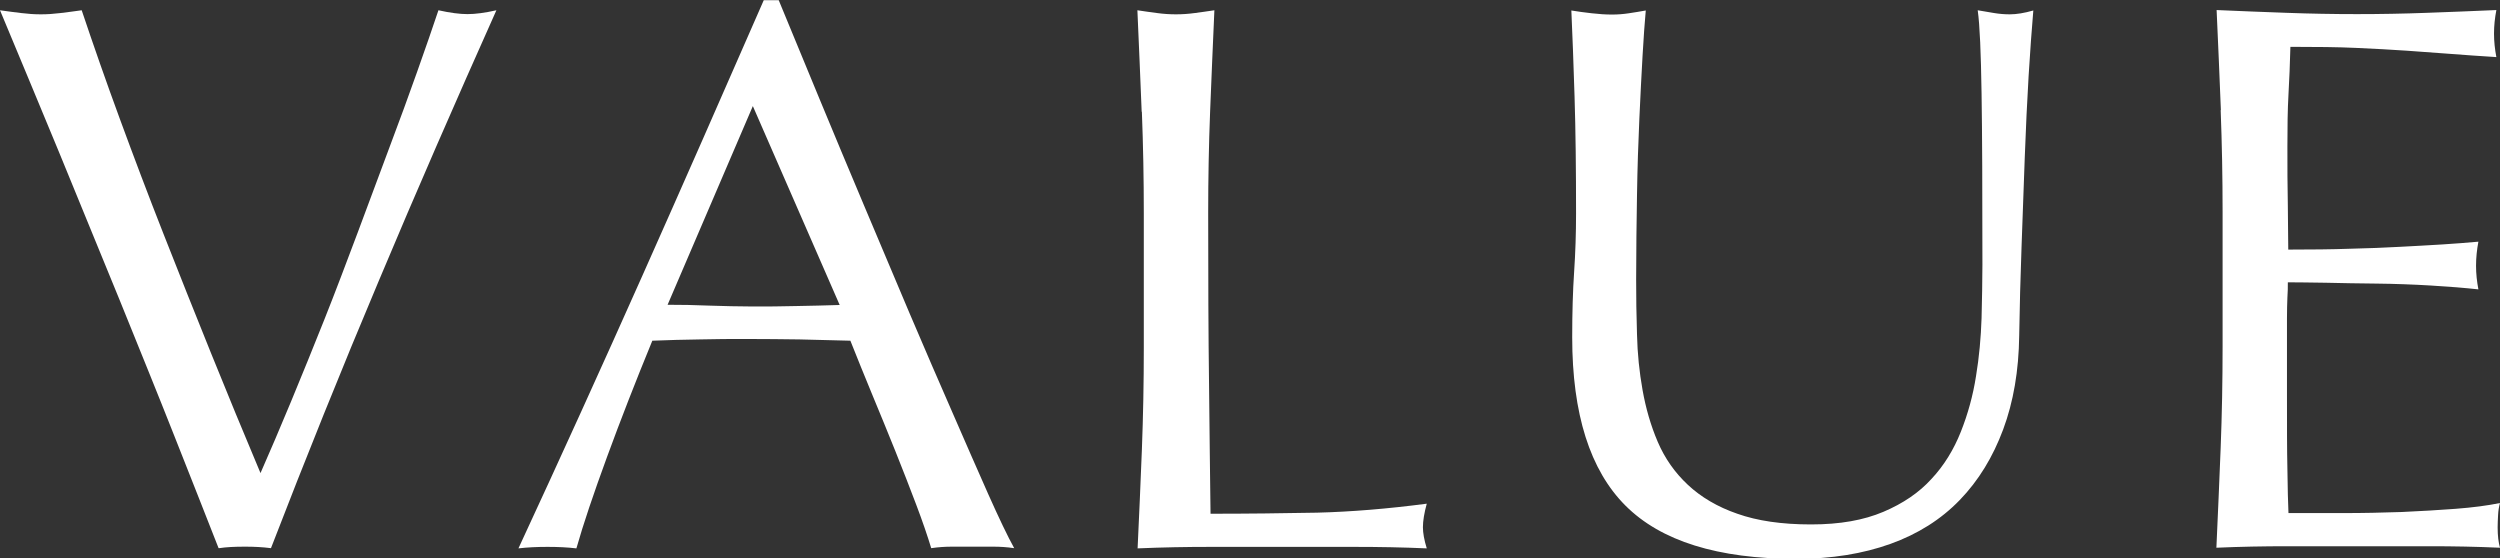 <?xml version="1.0" encoding="UTF-8"?><svg id="_レイヤー_2" xmlns="http://www.w3.org/2000/svg" viewBox="0 0 116.89 26.11"><rect x="0" y="0" width="116.89" height="26.11" fill="#333333" stroke="none"/><defs><style>.cls-1{fill:#fff;stroke-width:0px;}</style></defs><g id="_レイヤー_1-2"><path class="cls-1" d="M10.22,25.63c-.56-1.44-1.25-3.17-2.05-5.2s-1.67-4.16-2.58-6.41c-.92-2.25-1.86-4.54-2.82-6.88C1.8,4.8.88,2.58,0,.48c.34.05.67.09.99.13.32.04.62.06.92.06s.6-.02.92-.06c.32-.04.65-.08.99-.13.54,1.61,1.13,3.3,1.78,5.07.65,1.77,1.33,3.57,2.05,5.4.72,1.83,1.46,3.69,2.22,5.57.76,1.88,1.53,3.75,2.31,5.6.44-1,.92-2.12,1.43-3.35.51-1.23,1.03-2.51,1.56-3.84.53-1.33,1.04-2.69,1.56-4.07.51-1.38,1.01-2.7,1.48-3.97.48-1.27.91-2.45,1.3-3.55s.72-2.05.99-2.86c.54.12.99.18,1.36.18s.82-.06,1.35-.18c-1.9,4.25-3.74,8.46-5.49,12.63-1.76,4.17-3.44,8.35-5.05,12.52-.39-.05-.79-.07-1.21-.07-.49,0-.89.02-1.21.07Z"/><path class="cls-1" d="M47.42,25.63c-.34-.05-.67-.07-.97-.07h-1.94c-.31,0-.63.02-.97.07-.17-.56-.4-1.24-.7-2.03s-.62-1.62-.97-2.49c-.35-.87-.71-1.75-1.08-2.64-.37-.89-.71-1.74-1.03-2.54-.78-.02-1.57-.04-2.38-.06-.81-.01-1.61-.02-2.42-.02-.76,0-1.5,0-2.23.02-.73.01-1.48.03-2.23.06-.78,1.9-1.49,3.72-2.12,5.44-.63,1.72-1.11,3.14-1.43,4.27-.42-.05-.87-.07-1.35-.07s-.94.02-1.36.07c1.98-4.27,3.91-8.52,5.79-12.74,1.88-4.22,3.77-8.52,5.68-12.89h.7c.59,1.42,1.22,2.95,1.9,4.6.68,1.65,1.38,3.31,2.09,5,.71,1.68,1.42,3.36,2.12,5.02.71,1.66,1.37,3.2,2,4.63.62,1.43,1.18,2.7,1.68,3.83.5,1.12.91,1.98,1.23,2.56ZM31.2,14.25c.63,0,1.29.01,1.98.04.68.02,1.34.04,1.98.04.68,0,1.37,0,2.05-.02.68-.01,1.37-.03,2.05-.05l-4.06-9.3-3.99,9.3Z"/><path class="cls-1" d="M53.38,5.22c-.06-1.55-.13-3.13-.2-4.74.32.05.62.09.92.13.29.04.59.06.88.06s.59-.02.88-.06c.29-.04.6-.08.92-.13-.07,1.61-.14,3.19-.2,4.74-.06,1.55-.09,3.13-.09,4.74,0,3.08.01,5.74.04,8,.02,2.26.05,4.28.07,6.06,1.73,0,3.39-.02,4.98-.05,1.59-.04,3.3-.18,5.13-.42-.12.44-.18.81-.18,1.1,0,.27.06.6.18.99-1.12-.05-2.25-.07-3.37-.07h-6.76c-1.09,0-2.22.02-3.39.07.07-1.51.14-3.05.2-4.61.06-1.56.09-3.15.09-4.76v-6.3c0-1.61-.03-3.19-.09-4.74Z"/><path class="cls-1" d="M92.69,12.38c0-3.47-.01-6.14-.04-8.02s-.08-3.17-.18-3.88c.27.05.52.09.77.13.24.04.49.06.73.06.32,0,.68-.06,1.1-.18-.07.86-.15,1.87-.22,3.06-.07,1.18-.13,2.45-.18,3.81-.05,1.36-.1,2.75-.15,4.17-.05,1.43-.09,2.81-.11,4.16-.02,1.64-.27,3.1-.75,4.39-.48,1.29-1.15,2.39-2.03,3.3s-1.96,1.59-3.24,2.05c-1.28.46-2.75.7-4.41.7-3.66,0-6.32-.83-7.98-2.49s-2.49-4.29-2.49-7.87c0-1.15.03-2.17.09-3.06.06-.89.09-1.8.09-2.73,0-2.05-.02-3.87-.07-5.46s-.1-2.93-.15-4.03c.29.05.61.09.95.13.34.04.66.06.95.06.27,0,.53-.02.79-.06.26-.04.52-.08.79-.13-.05.54-.1,1.24-.15,2.11-.05.87-.1,1.85-.15,2.95s-.09,2.28-.11,3.55c-.02,1.27-.04,2.59-.04,3.96,0,.83.01,1.69.04,2.58.02.89.11,1.76.26,2.6.15.84.38,1.65.71,2.42.33.77.8,1.44,1.41,2.01.61.57,1.38,1.03,2.31,1.35.93.33,2.07.5,3.44.5s2.47-.2,3.39-.59c.92-.39,1.67-.9,2.25-1.54.59-.63,1.04-1.37,1.37-2.2.33-.83.57-1.7.71-2.6.15-.9.23-1.81.26-2.71.02-.9.04-1.73.04-2.49Z"/><path class="cls-1" d="M103.84,5.16c-.06-1.56-.13-3.12-.2-4.69,1.1.05,2.19.09,3.28.13,1.09.04,2.18.06,3.28.06s2.18-.02,3.26-.06c1.07-.04,2.16-.08,3.26-.13-.07.37-.11.73-.11,1.1s.04.73.11,1.1c-.78-.05-1.5-.1-2.14-.15s-1.33-.1-2.05-.15c-.72-.05-1.51-.09-2.36-.13-.86-.04-1.88-.05-3.08-.05-.02.78-.05,1.53-.09,2.23-.04.71-.05,1.51-.05,2.42,0,.95,0,1.88.02,2.78.01.9.02,1.59.02,2.05,1.07,0,2.04-.01,2.89-.04.85-.02,1.63-.05,2.34-.09.71-.04,1.36-.07,1.96-.11.6-.04,1.17-.08,1.7-.13-.07.37-.11.75-.11,1.13,0,.37.04.73.11,1.1-.64-.07-1.37-.13-2.22-.18-.84-.05-1.68-.08-2.53-.09-.84-.01-1.64-.02-2.38-.04-.75-.01-1.34-.02-1.78-.02,0,.22,0,.46-.02.71-.01.26-.02.58-.02.97v3.62c0,1.39,0,2.54.02,3.44.01.9.03,1.59.05,2.05h2.56c.93,0,1.84-.02,2.73-.05.89-.04,1.73-.09,2.53-.15.79-.06,1.48-.15,2.07-.27-.05.17-.08.36-.09.57-.01.21-.02.4-.02.57,0,.39.04.71.11.95-1.1-.05-2.19-.07-3.28-.07h-6.65c-1.1,0-2.21.02-3.33.07.07-1.56.14-3.12.2-4.67.06-1.55.09-3.13.09-4.74v-6.3c0-1.61-.03-3.2-.09-4.76Z"/></g></svg>